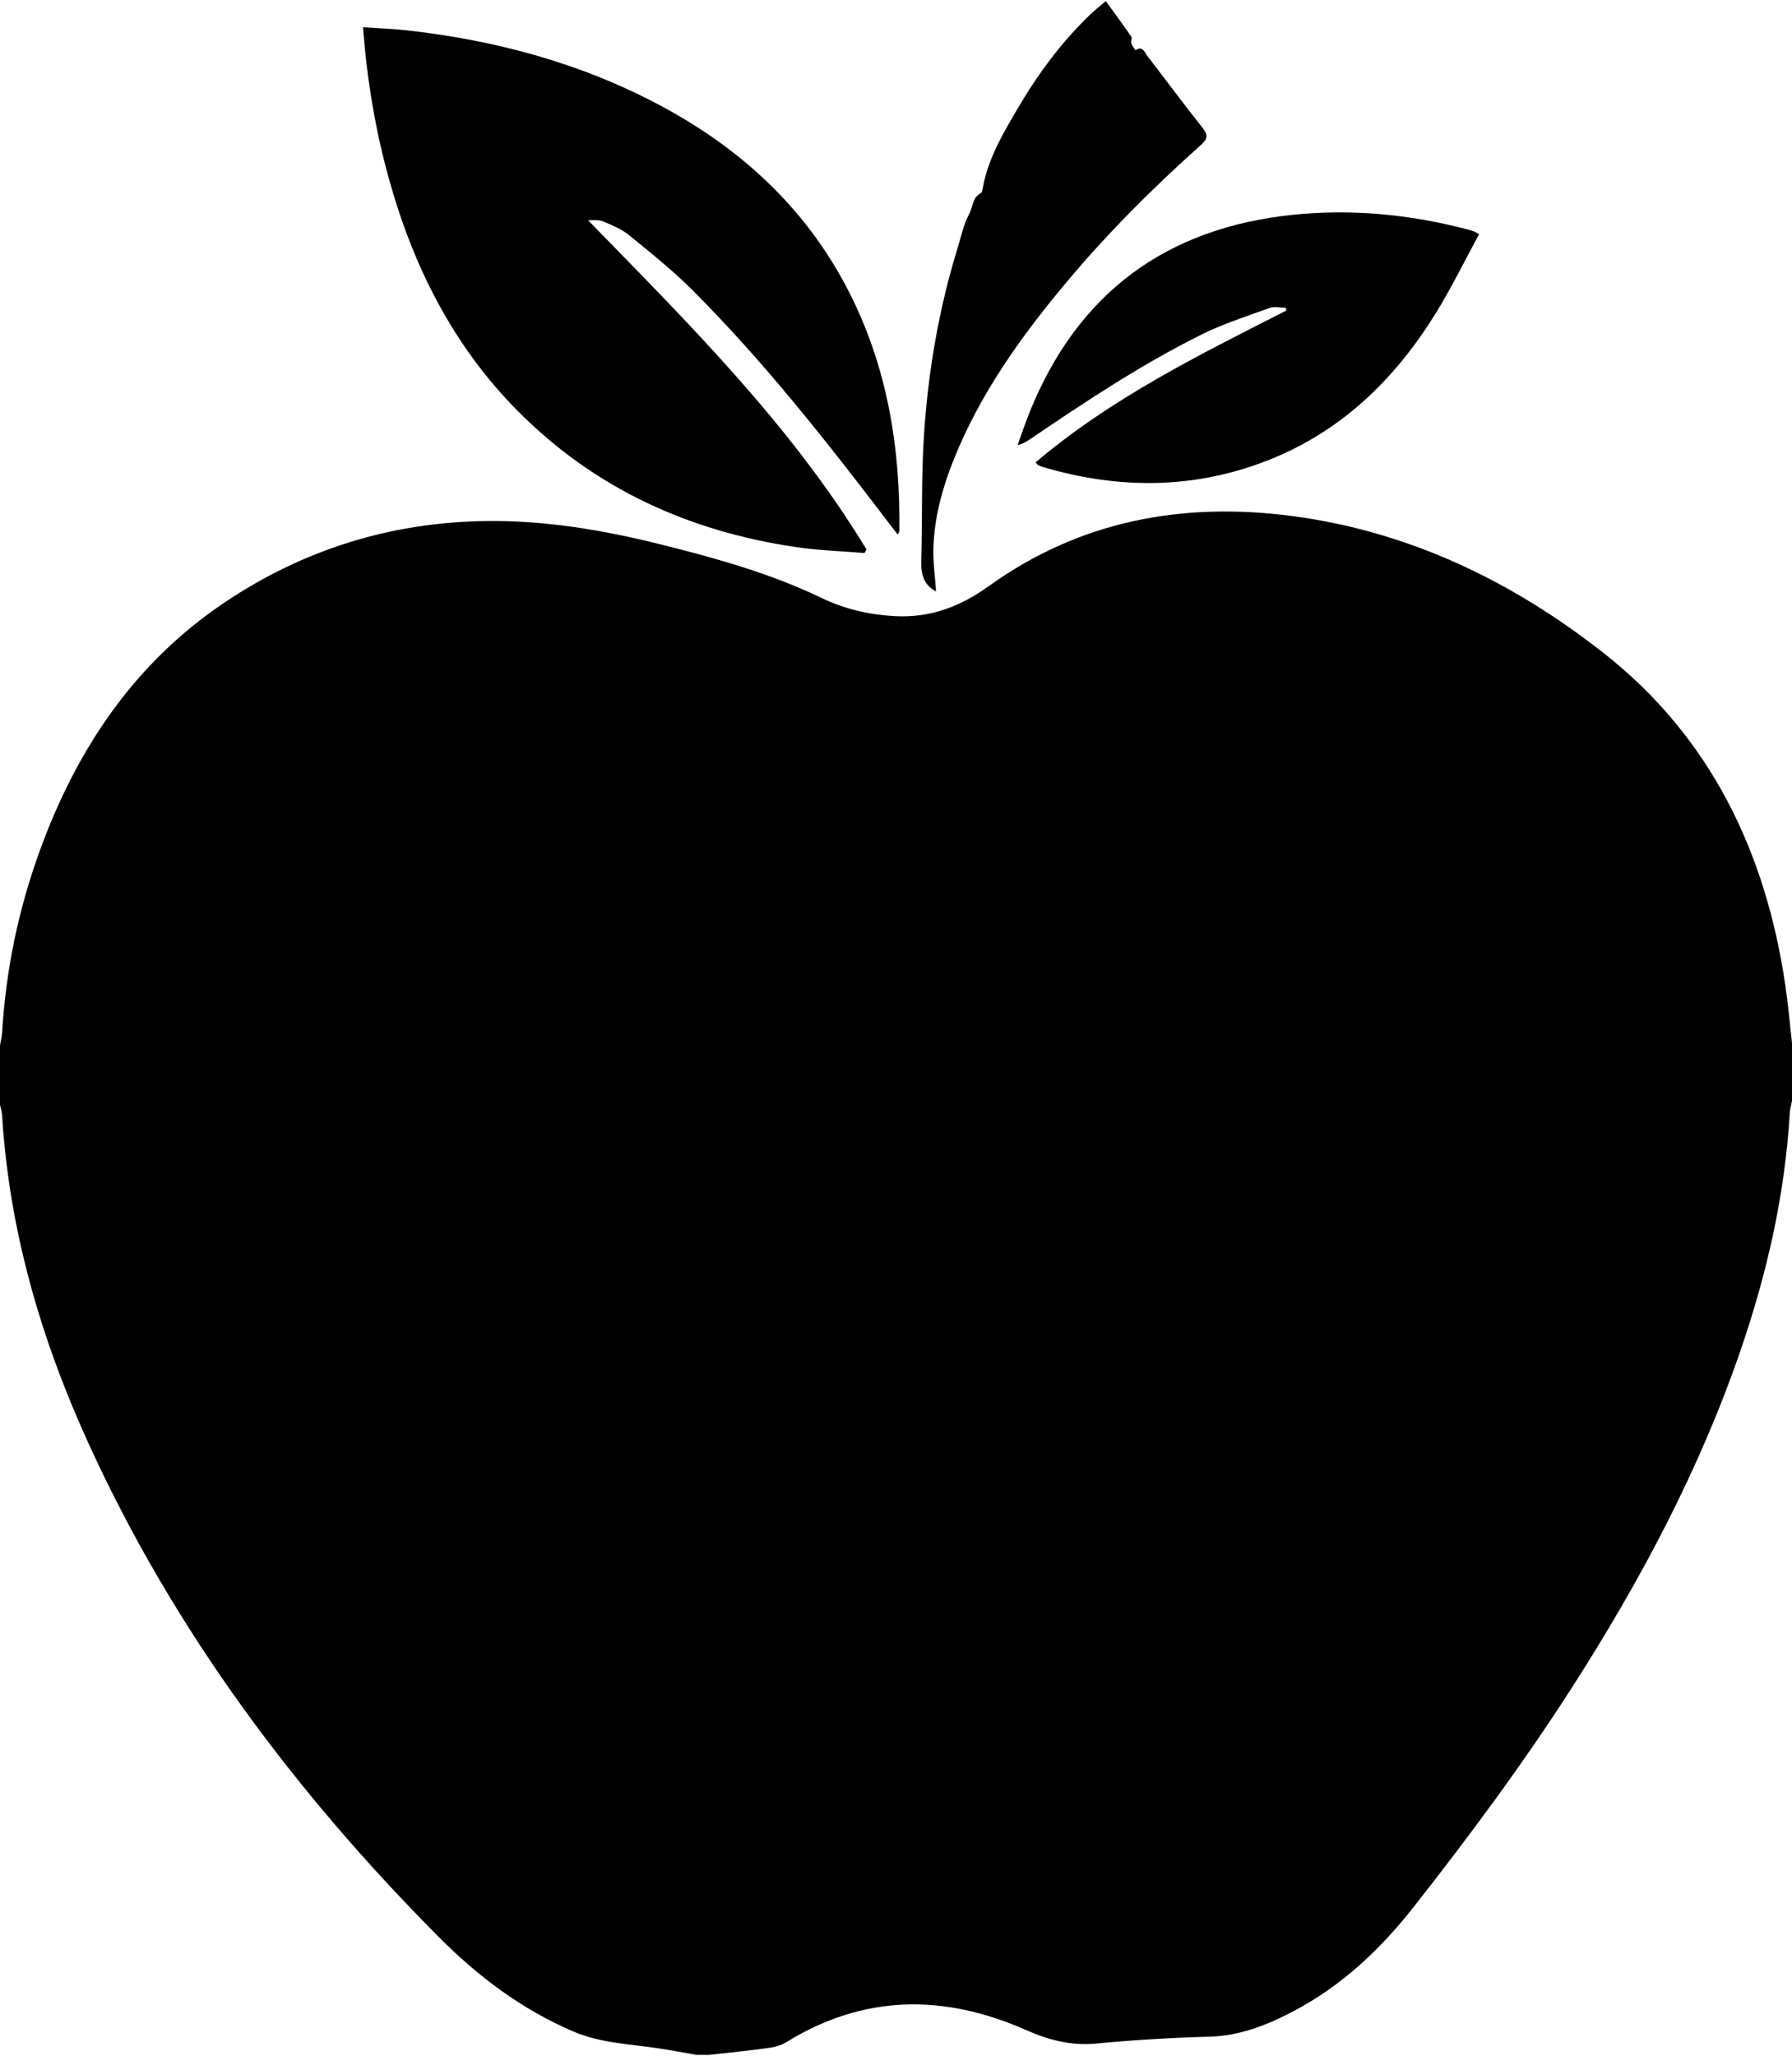 <?xml version="1.0" encoding="UTF-8"?>
<svg xmlns="http://www.w3.org/2000/svg" version="1.1" viewBox="0 0 872 1000">
  <!-- Generator: Adobe Illustrator 28.7.1, SVG Export Plug-In . SVG Version: 1.2.0 Build 142)  -->
  <g>
    <g id="Calque_1">
      <path d="M0,537.43c0-9.67,0-19.33,0-29,.36-2.11.91-4.2,1.04-6.32,1.82-30.47,7.98-60.04,18.45-88.71,18.01-49.29,46.08-91.2,90.33-120.73,38.05-25.4,80.2-38.52,125.99-39.24,29.36-.47,58.11,4.43,86.45,11.55,26.48,6.65,52.78,13.93,77.55,25.88,11.19,5.4,23.24,8.17,35.68,8.83,17.02.91,31.7-4.57,45.58-14.55,44.5-32.03,94.76-41.19,148.2-34.08,56.62,7.53,106.69,31.73,151.02,66.53,52.07,40.88,78.94,96.85,88.47,161.65,1.37,9.35,2.18,18.79,3.25,28.19v28c-.38,1.95-.98,3.88-1.09,5.85-2.31,39.51-10.99,77.7-23.79,115.04-20,58.33-48.75,112.3-81.93,164.05-23.85,37.19-50.13,72.61-77.43,107.32-16.18,20.57-34.84,38.08-58.04,50.36-12.99,6.88-26.4,12.22-41.6,12.59-18.3.45-36.62,1.61-54.84,3.33-12.12,1.14-23.18-1.79-33.85-6.51-40.05-17.71-79.02-17.51-116.96,5.91-2.55,1.58-5.8,2.37-8.82,2.78-9.52,1.3-19.1,2.24-28.65,3.32h-6c-6.19-1.07-12.36-2.24-18.57-3.18-13.94-2.11-28.13-2.49-41.46-8.2-25.09-10.74-46.43-26.79-65.45-45.94-70.08-70.52-128.9-149.12-170.39-239.94-23.23-50.85-38.71-103.82-42.13-159.93-.1-1.63-.65-3.23-.99-4.84Z"/>
      <path d="M420.71,269c-11.05-.92-22.19-1.27-33.14-2.87-52.28-7.63-98.24-28.52-135.74-66.35-31.4-31.68-50.74-70.18-62.56-112.77-6.61-23.8-10.69-48.05-12.61-73.75,7.26.49,14.14.71,20.97,1.46,43.25,4.8,84.7,15.86,123.29,36.39,41.12,21.87,73.66,52.4,94.15,94.77,17.2,35.56,23.1,73.44,22.54,112.58,0,.27-.27.54-.79,1.53-1.64-2.14-3.1-4.03-4.55-5.93-29.9-39.24-60.39-78.01-95.32-112.96-9.62-9.62-20.35-18.17-30.91-26.78-3.53-2.88-8.02-4.7-12.29-6.52-2.22-.95-4.9-.82-7.53-.6,49.1,50.33,98.8,99.67,135.4,159.99-.31.6-.62,1.21-.92,1.81Z"/>
      <path d="M503.91,224.91c36.74-31.18,79.52-52.27,122-73.84-.08-.46-.16-.92-.25-1.38-2.65,0-5.57-.73-7.92.12-11.23,4.06-22.71,7.74-33.36,13.04-28.97,14.42-55.9,32.31-82.65,50.43-1.89,1.28-3.78,2.56-6.58,3.25,1.96-5.4,3.77-10.86,5.92-16.18,23.39-57.81,66.35-89.54,128.21-95.89,28.47-2.92,56.52-.19,84.18,6.96,1.29.33,2.56.72,3.83,1.14.44.15.83.48,2.42,1.42-7.15,13.1-13.68,26.56-21.56,39.18-19.69,31.55-45.47,56.56-80.58,70.49-36.22,14.37-73.05,14.45-110.15,3.48-.79-.23-1.56-.58-2.31-.93-.26-.12-.42-.44-1.19-1.29Z"/>
      <path d="M455.48,287.64c-5.57-2.8-7.39-7.82-7.2-14.48.6-20.47,0-40.99,1.32-61.4,2.01-30.93,7.22-61.43,16.38-91.14,1.7-5.51,2.83-11.36,5.55-16.34,1.87-3.42,1.57-8.2,5.76-10.36.46-.24.71-1.14.81-1.78,2.42-14.45,9.74-26.8,16.97-39.14,9.97-17.02,21.62-32.8,35.98-46.44,2.02-1.92,4.24-3.63,7.04-6.01,4.34,5.99,8.48,11.55,12.41,17.25.51.73-.29,2.26.02,3.26.38,1.22,1.3,2.26,1.99,3.38,3.63-2.39,4.5,1.12,5.91,2.94,8.96,11.59,17.68,23.38,26.79,34.86,2.7,3.4,2.48,5.31-.71,8.16-23.76,21.19-46.22,43.68-66.61,68.15-21.61,25.94-41.09,53.27-53.76,84.88-5.49,13.68-9.36,27.8-9.93,42.56-.28,7.19.82,14.44,1.29,21.66Z"/>
    </g>
  </g>
</svg>